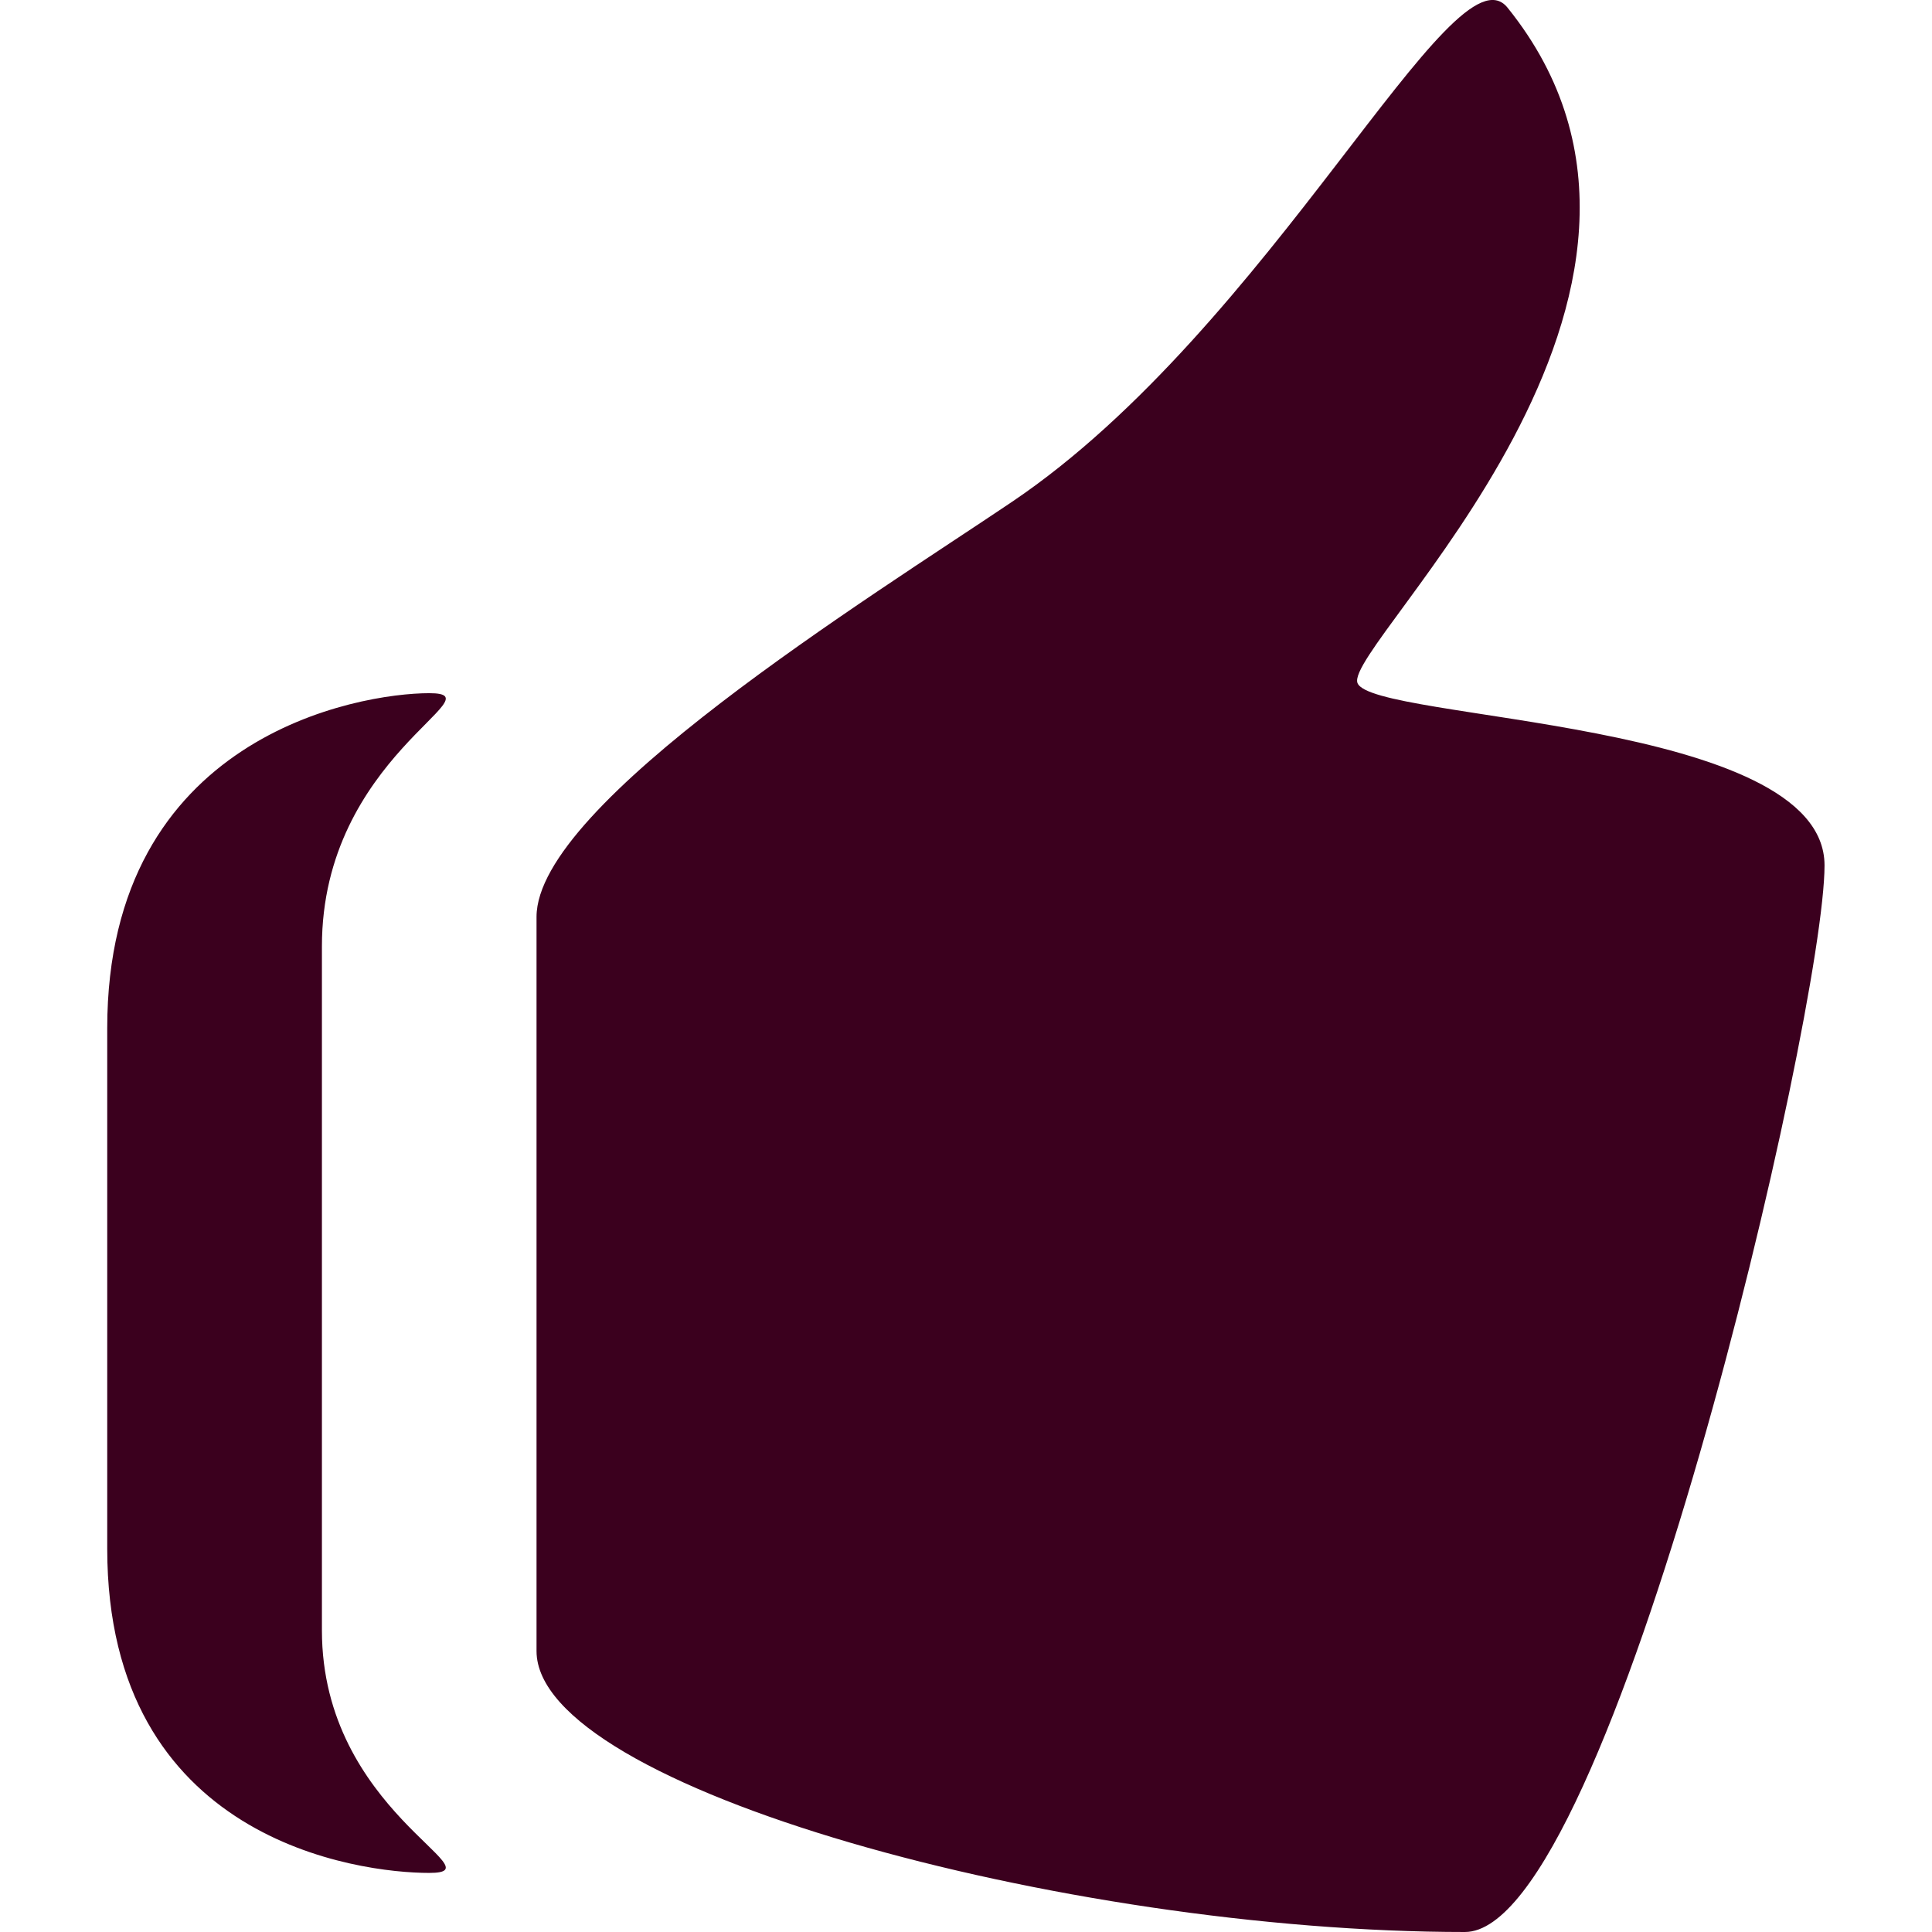 <svg width="24" height="24" viewBox="0 0 24 24" fill="none" xmlns="http://www.w3.org/2000/svg">
<g clip-path="url(#clip0_3323_128)">
<path d="M16.863 8.484C16.687 8.01 21.583 3.638 18.727 0.095C18.058 -0.734 15.792 4.062 12.573 6.233C10.797 7.431 6.665 9.981 6.665 11.39V20.51C6.665 22.206 13.217 24 18.198 24C20.021 24 22.665 12.566 22.665 10.75C22.665 8.927 17.039 8.958 16.863 8.484ZM5.332 8.611C4.455 8.611 1.332 9.144 1.332 12.773V19.237C1.332 22.866 4.455 23.266 5.332 23.266C6.209 23.266 3.999 22.503 3.999 20.253V11.756C3.999 9.398 6.209 8.611 5.332 8.611Z" fill="#3B001E"/>
</g>
<defs>
<clipPath id="clip0_3323_128">
<rect width="24" height="24" fill="white"/>
</clipPath>
</defs>
</svg>
